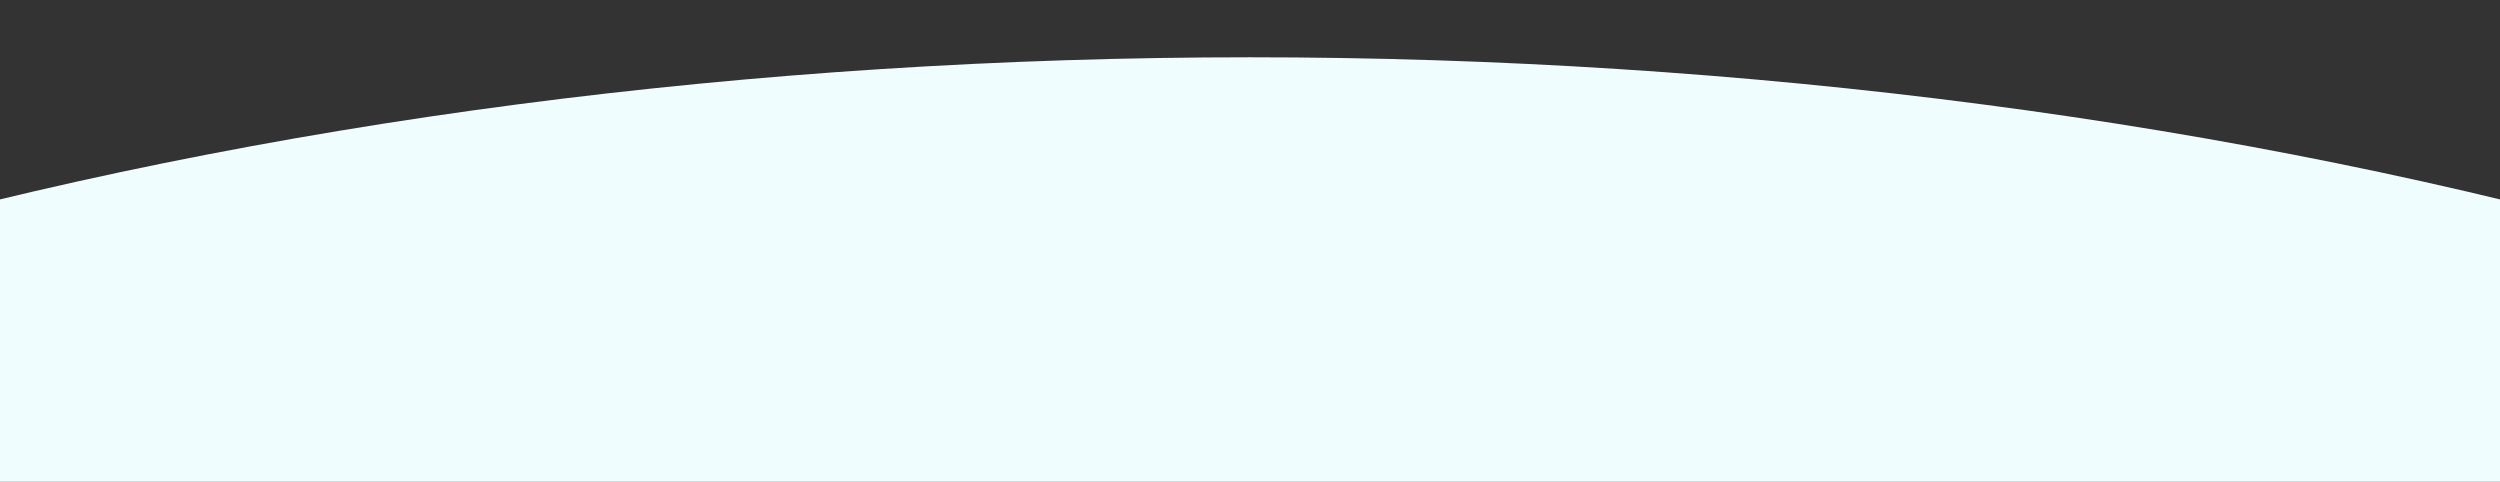 <svg xmlns="http://www.w3.org/2000/svg" xmlns:xlink="http://www.w3.org/1999/xlink" width="1920" height="370" viewBox="0 0 1920 370"><rect x="0" y="0" width="1920" height="370" fill="#333333" stroke="none"/><defs><clipPath id="clip-Bottom_round_blue"><rect width="1920" height="370"></rect></clipPath></defs><g id="Bottom_round_blue" data-name="Bottom round blue" clip-path="url(#clip-Bottom_round_blue)"><ellipse id="AdobeStock_299274945_Preview" cx="2191" cy="1079.5" rx="2191" ry="1079.5" transform="translate(-1231 44)" fill="#effdff"></ellipse></g></svg>